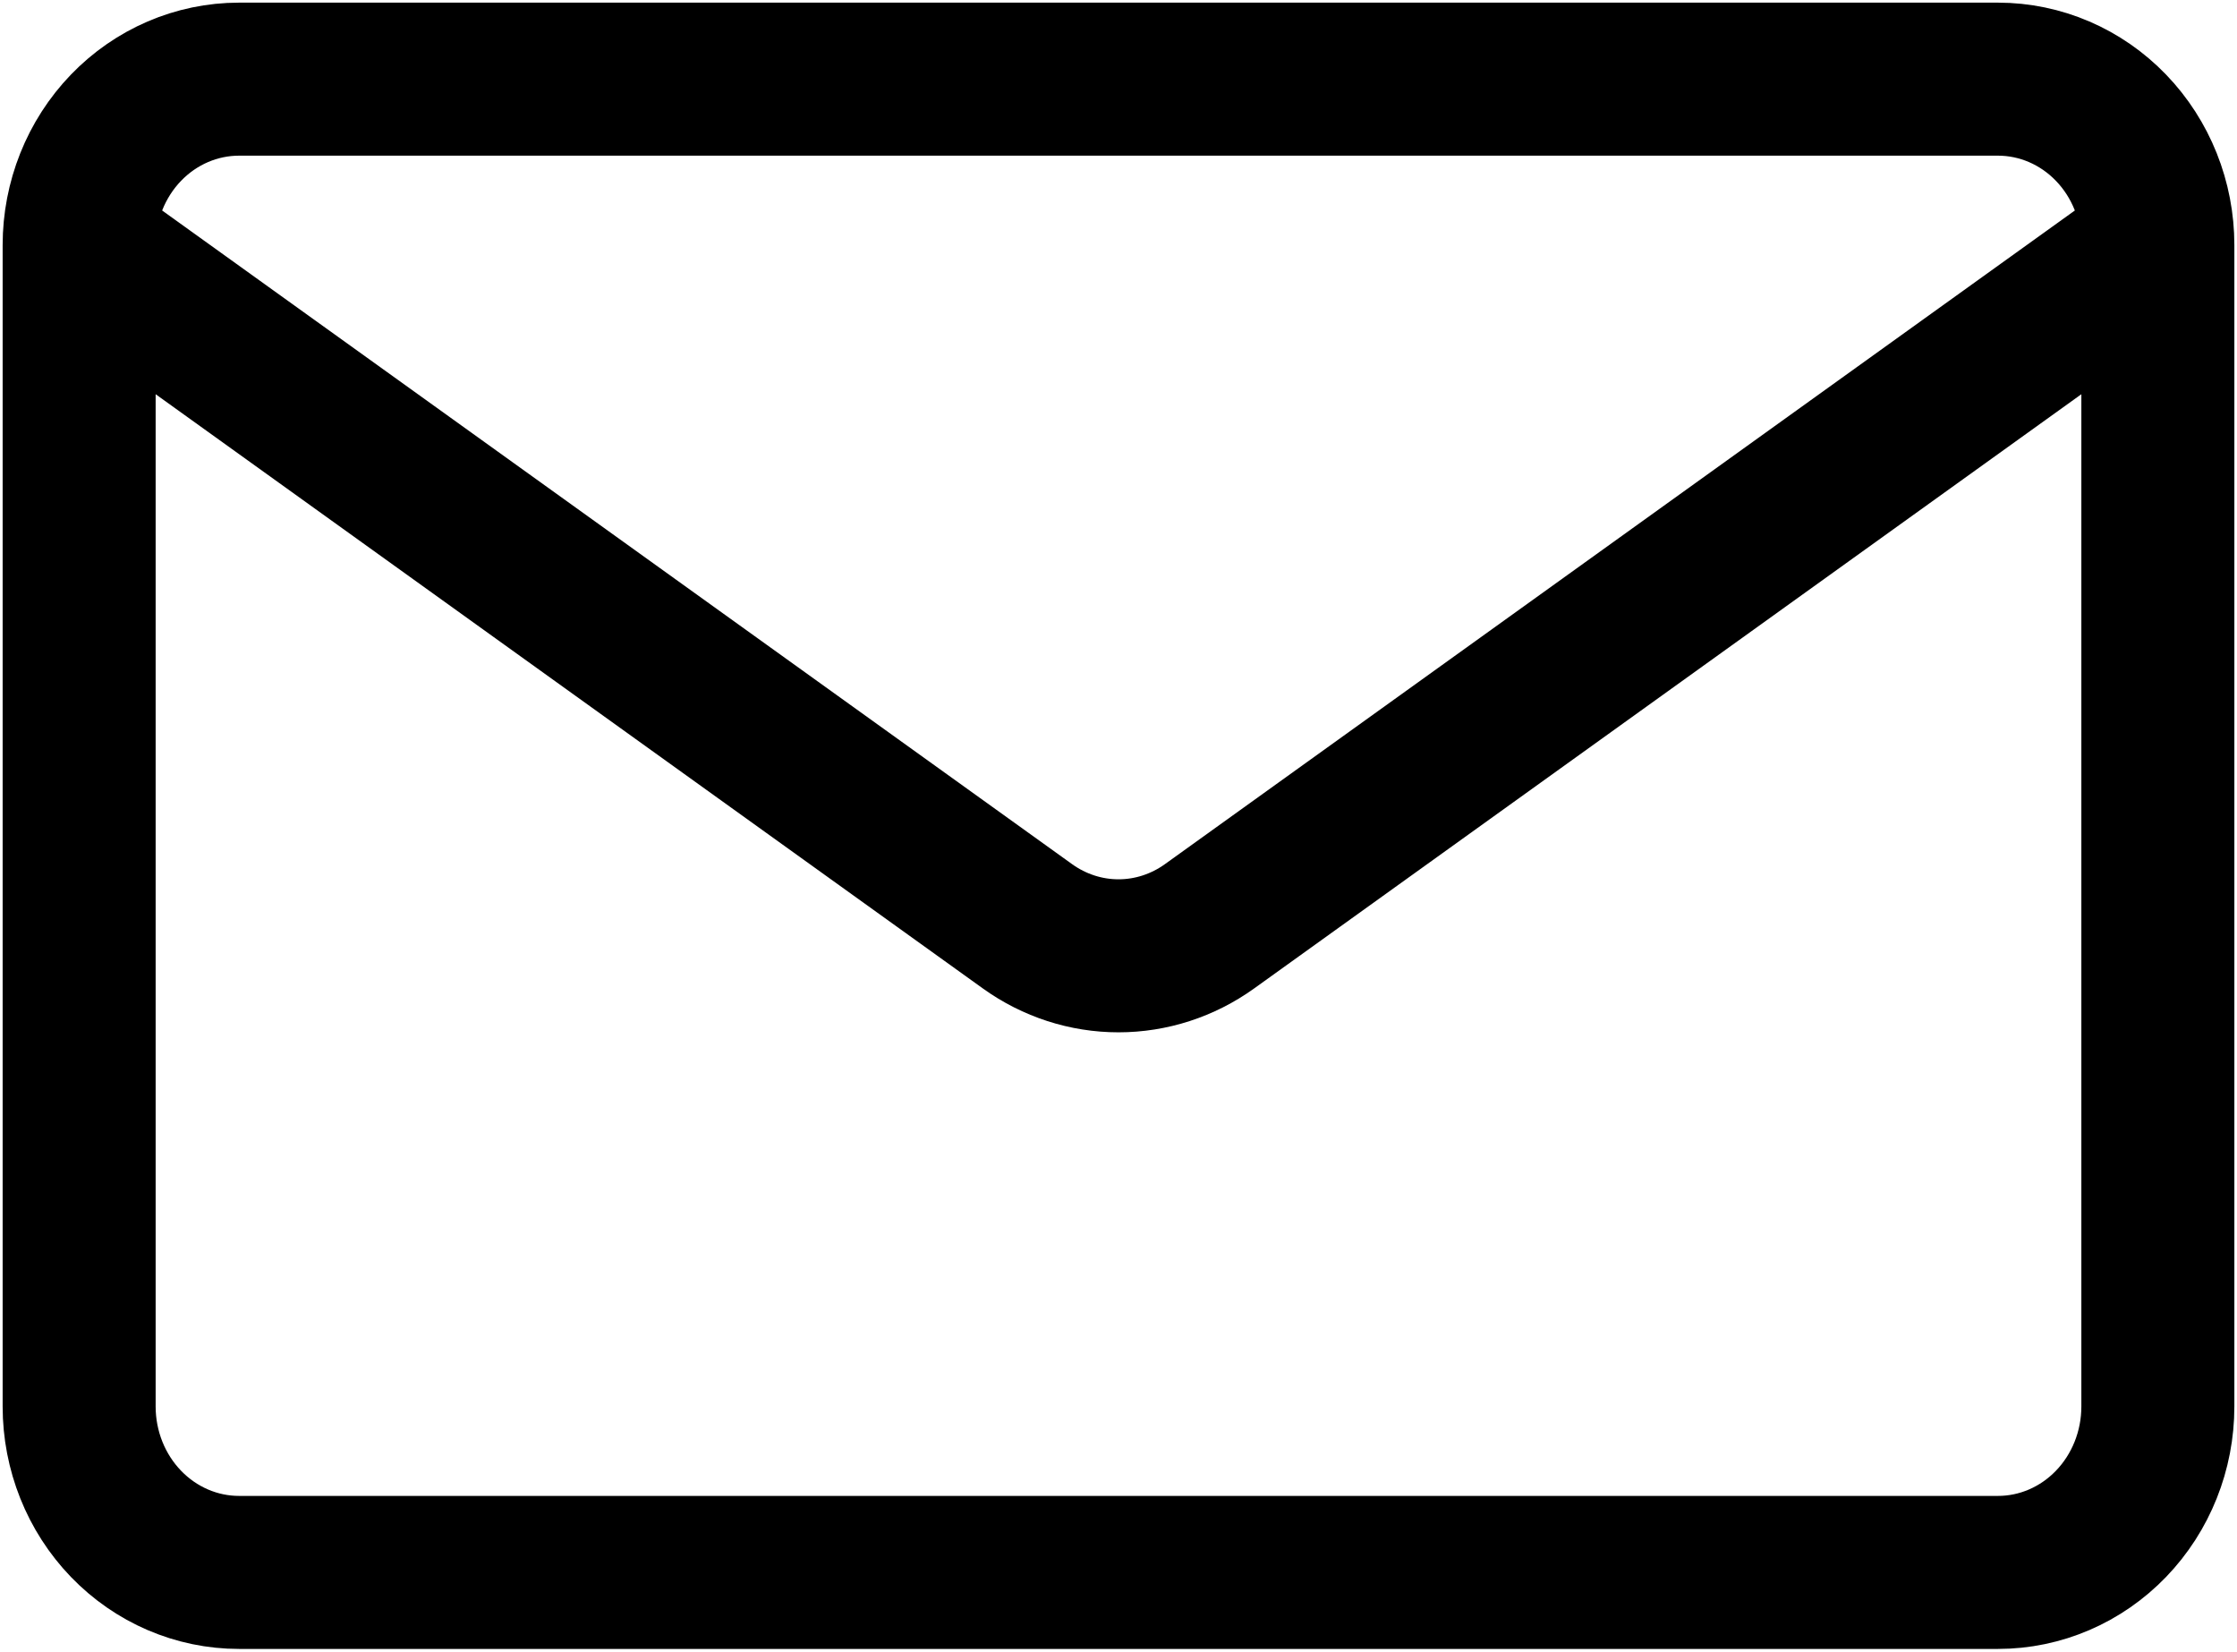 <svg width="424" height="313" viewBox="0 0 424 313" fill="none" xmlns="http://www.w3.org/2000/svg">
<path d="M409 46.444V266.556C409 274.895 405.807 282.893 400.123 288.79C394.439 294.687 386.73 298 378.692 298H45.308C37.27 298 29.561 294.687 23.877 288.79C18.193 282.893 15 274.895 15 266.556V46.444M409 46.444C409 38.105 405.807 30.107 400.123 24.21C394.439 18.313 386.73 15 378.692 15H45.308C37.27 15 29.561 18.313 23.877 24.21C18.193 30.107 15 38.105 15 46.444M409 46.444L229.245 175.555C224.178 179.193 218.162 181.142 212 181.142C205.838 181.142 199.822 179.193 194.755 175.555L15 46.444" stroke="black" stroke-width="29" stroke-linecap="round" stroke-linejoin="round"/>
</svg>
